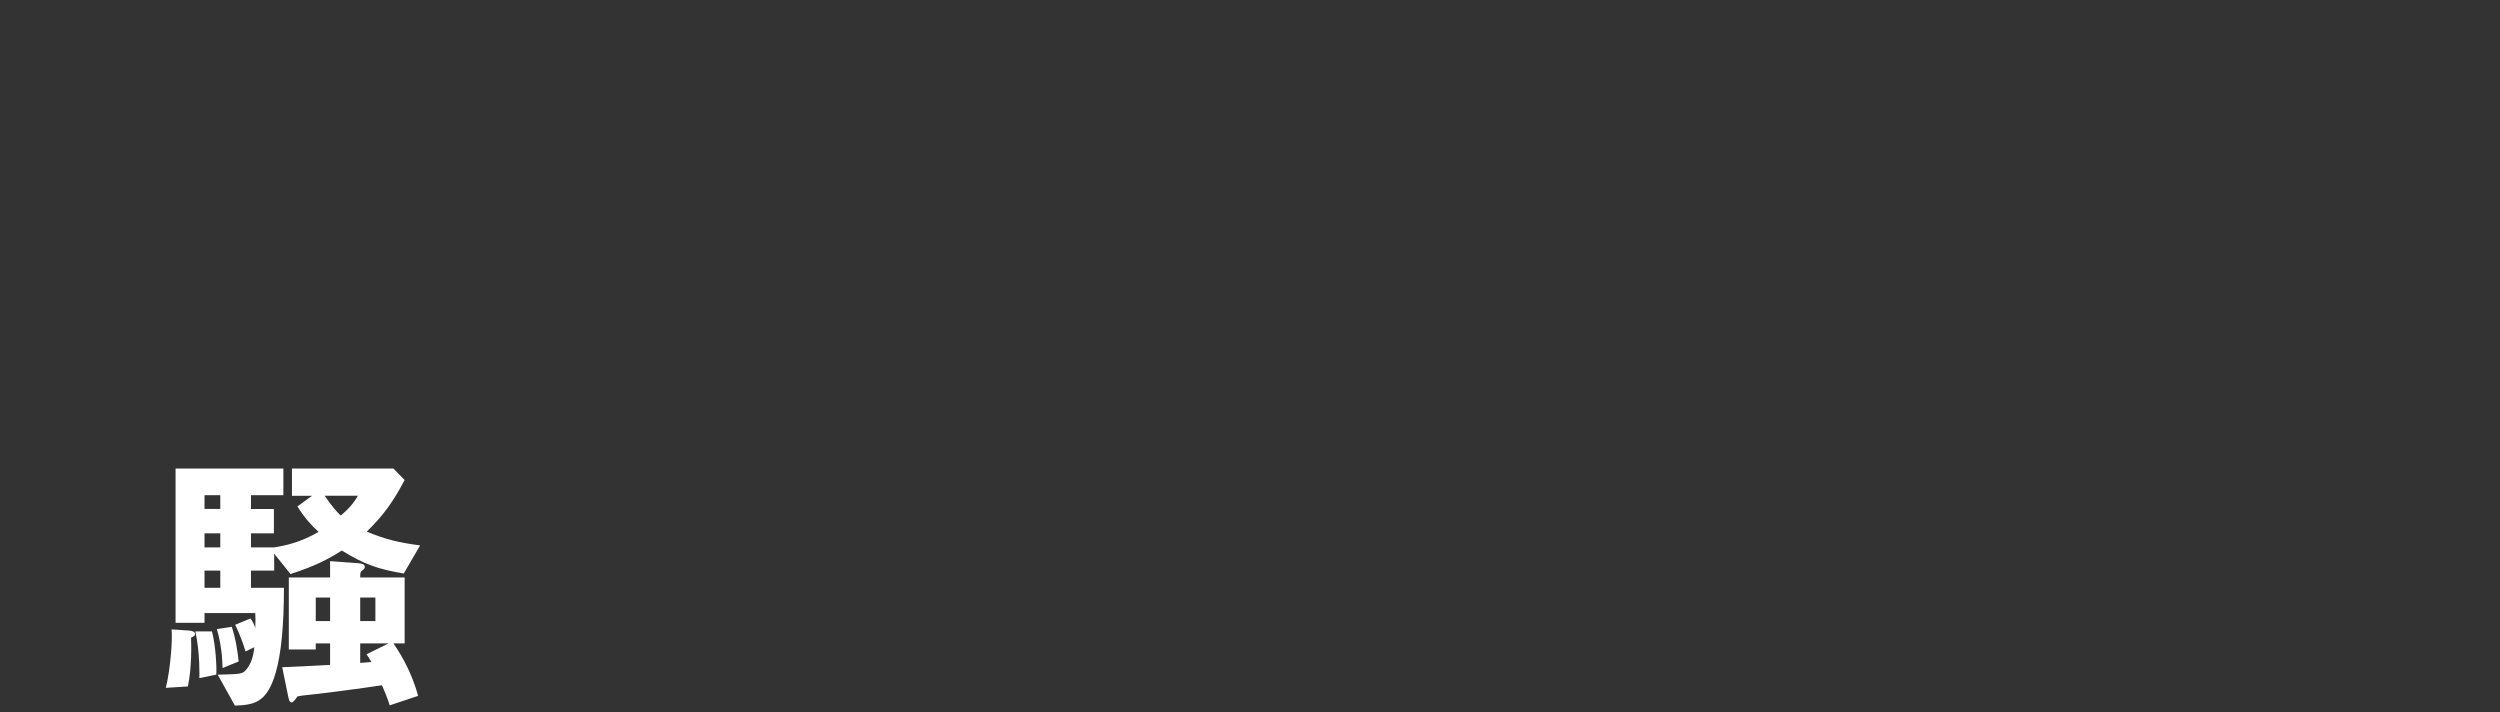 <?xml version="1.0" encoding="UTF-8"?><svg id="d" xmlns="http://www.w3.org/2000/svg" width="330" height="94" viewBox="0 0 330 94"><rect x="0" y="0" width="330" height="94" fill="#333333" stroke="none"/><defs><style>.e{fill:#fff;stroke-width:0px;}</style></defs><path class="e" d="m25.218,84.174c.038.795.113,3.898-.416,6.433l-2.914.189c.605-2.422.908-6.395.757-7.72l2.232.151c.492.038.871.151.871.454,0,.265-.227.341-.53.492Zm28.079-8.477c-3.254-.53-5.184-1.173-8.174-3.027-1.93,1.211-3.519,2.043-6.774,3.103l-2.157-2.687v2.233h-3.065v2.271h4.352c0,4.806-.341,8.666-1.098,11.239-1.173,4.049-2.951,4.2-5.373,4.314l-2.271-4.087c3.216-.076,3.33-.076,3.897-.833.681-.908.833-1.968.946-2.8l-1.173.568c-.265-.908-.719-2.195-1.362-3.519l2.005-.833c.303.378.53.833.644,1.287.038-.908.038-1.438,0-2.006h-6.698v1.287h-3.822v-20.359h14.229v3.519h-4.276v1.816h3.027v3.217h-3.027v1.854h3.065c1.551-.265,3.33-.605,5.866-2.043-.908-.833-1.816-1.779-2.801-3.368l1.93-1.4h-2.649v-3.595h13.396l1.476,1.514c-1.476,2.8-2.725,4.579-4.995,6.812,2.384.984,4.087,1.438,7.038,1.816l-2.157,3.708Zm-26.981,13.812c0-.151.113-3.292-.53-6.168h2.195c.492,1.854.643,4.806.567,5.714l-2.232.454Zm2.762-24.143h-2.082v1.816h2.082v-1.816Zm0,5.033h-2.082v1.854h2.082v-1.854Zm0,4.919h-2.082v2.271h2.082v-2.271Zm.303,12.866c-.038-1.438-.189-3.217-.757-5.146l1.968-.303c.53,1.552.794,3.444.908,4.579l-2.119.87Zm22.062,4.919c-.265-.908-.795-2.119-1.022-2.649-2.687.416-8.855,1.211-9.876,1.287-.454.038-.984.114-1.287.189-.189.303-.567.795-.719.795-.341,0-.416-.378-.53-.946l-.757-3.708c1.362-.038,2.536-.114,6.32-.303v-2.838h-1.893v.795h-3.557v-9.498h5.449v-2.157l3.633.265c.492.038.946.114.946.492,0,.189-.114.303-.265.416-.34.265-.34.341-.34.984h5.866v8.704h-1.476c1.476,2.119,2.611,4.541,3.254,6.925l-3.746,1.249Zm-7.871-14.229h-1.893v3.103h1.893v-3.103Zm-.719-13.434c1.022,1.476,1.589,2.119,2.119,2.611.946-.757,1.741-1.665,2.271-2.611h-4.39Zm6.698,13.434h-2.005v3.103h2.005v-3.103Zm-2.005,6.055v2.573c.568-.038.605-.038,1.476-.114-.379-.643-.417-.719-.644-1.022l2.914-1.438h-3.747Z"/></svg>